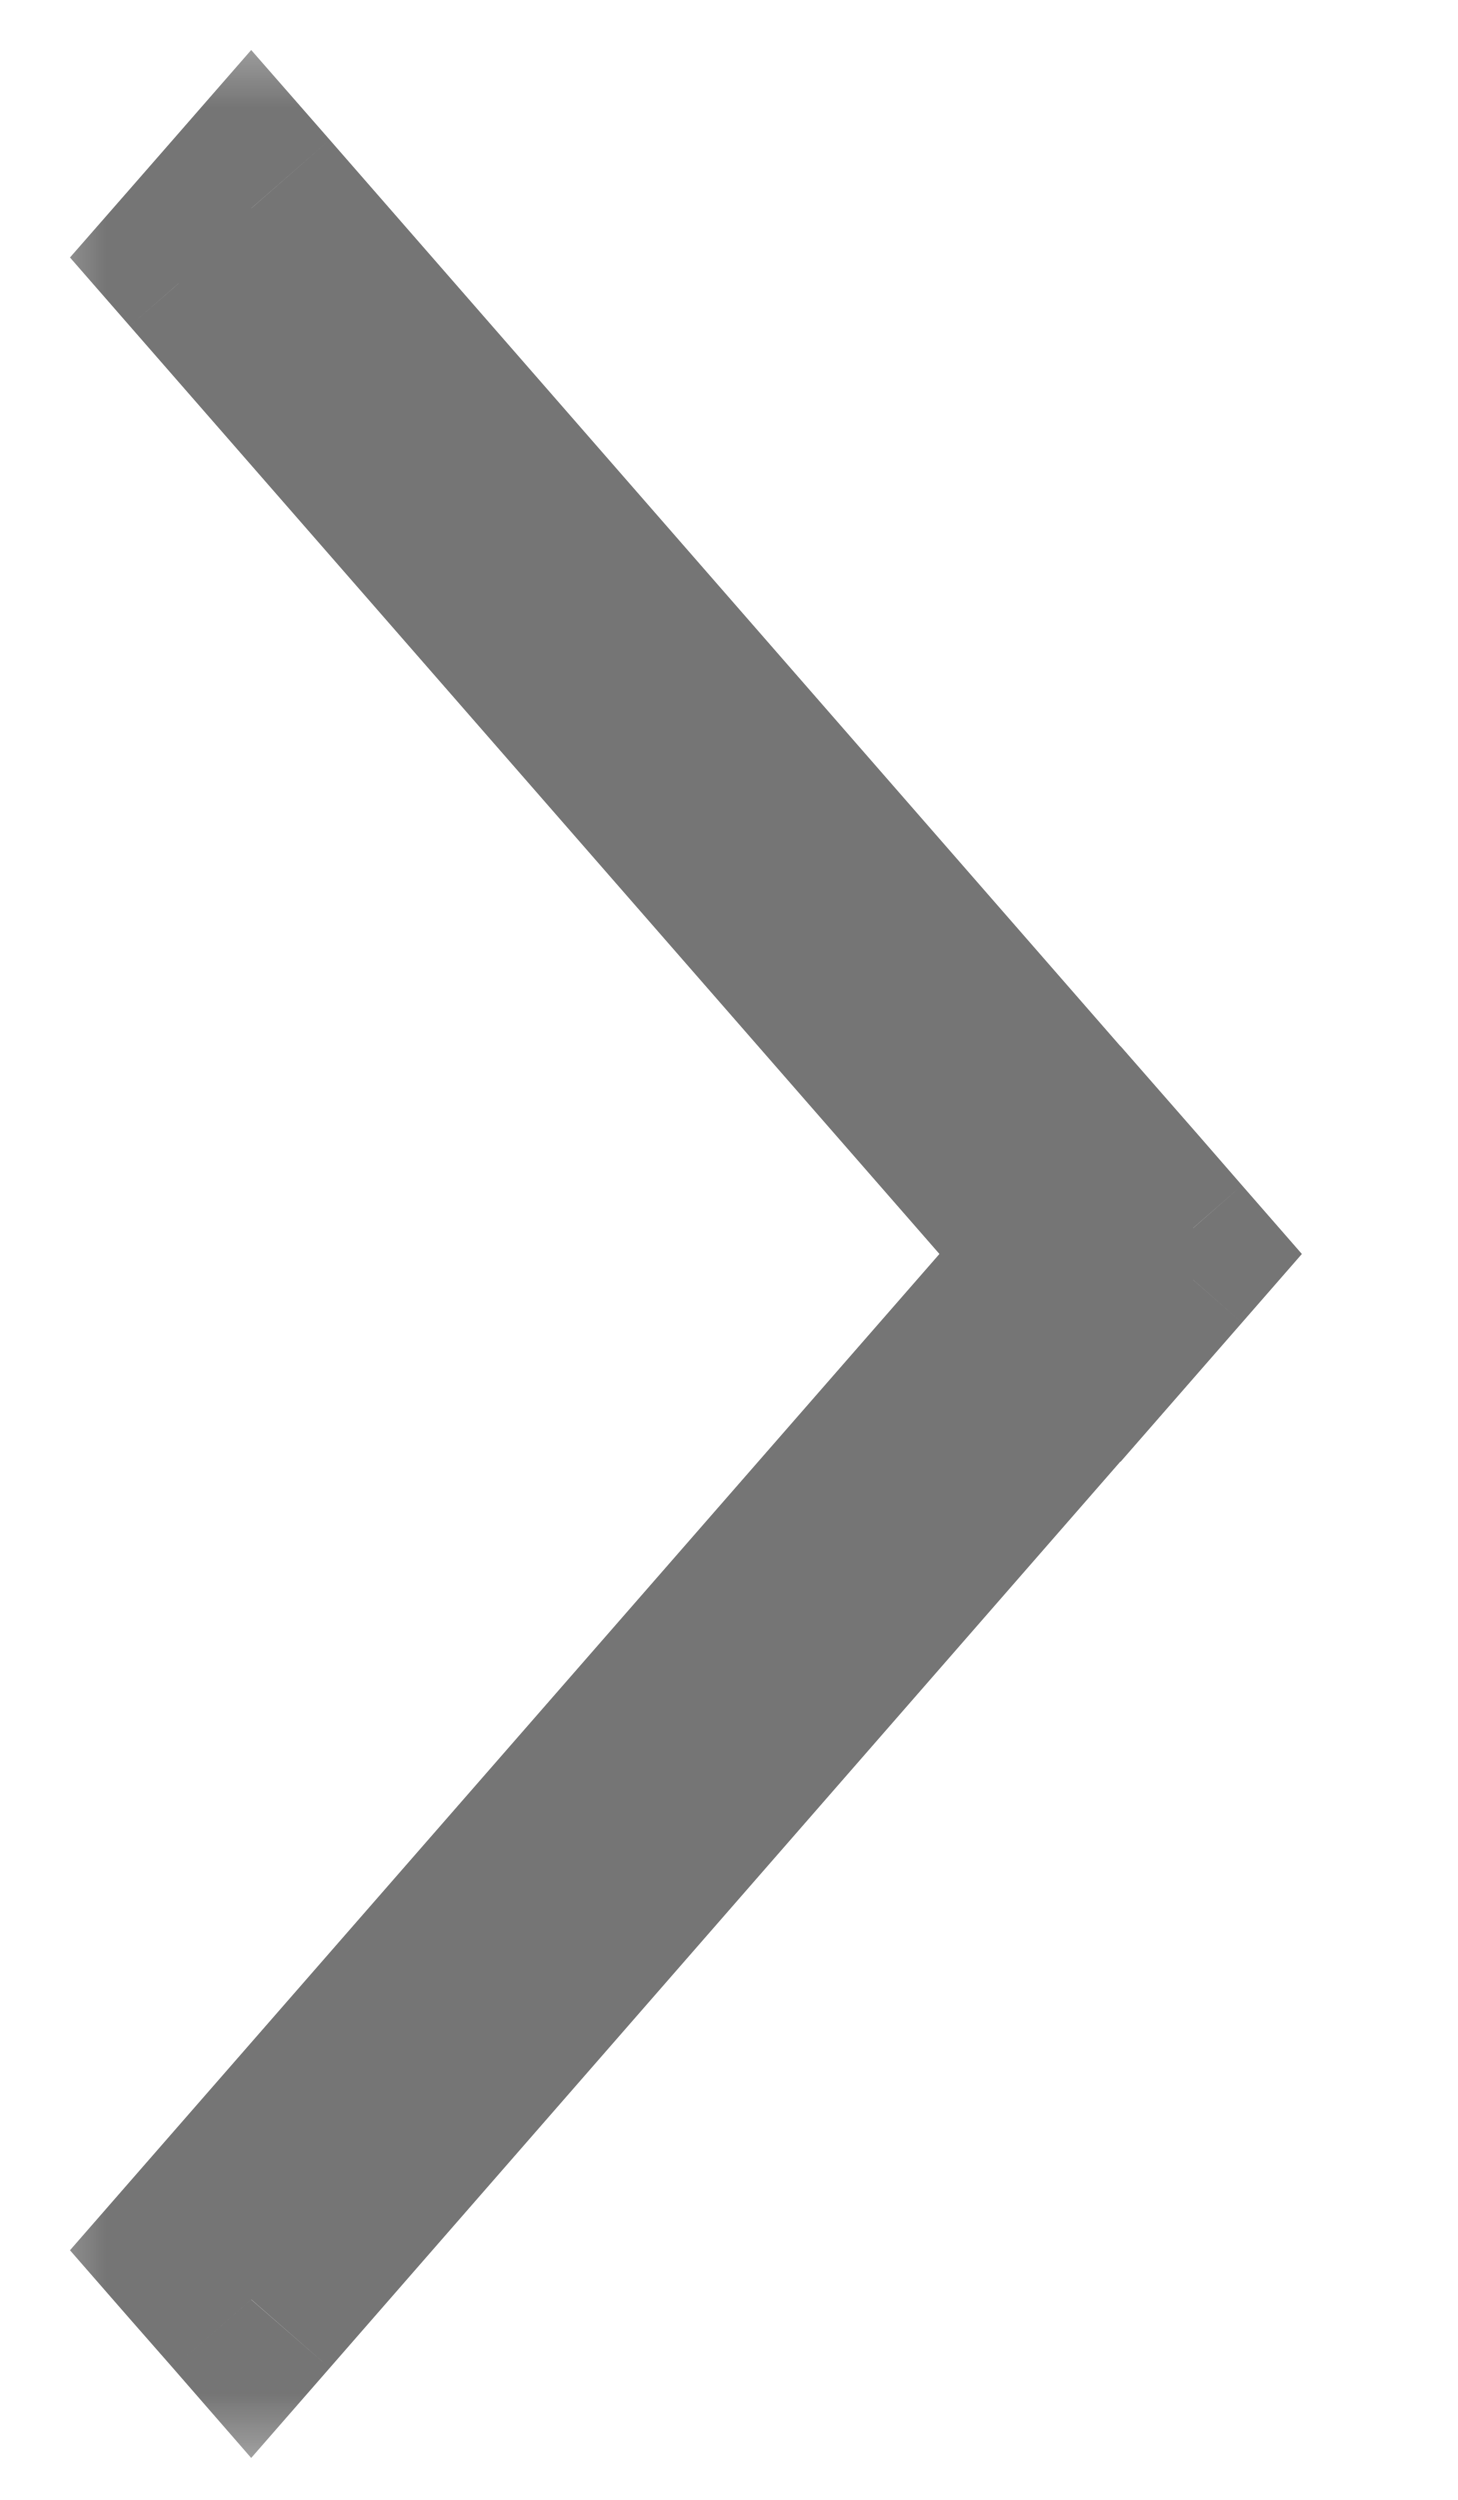 <svg width="7" height="12" viewBox="0 0 7 12" fill="none" xmlns="http://www.w3.org/2000/svg">
<mask id="path-1-outside-1_203_57" maskUnits="userSpaceOnUse" x="0" y="0" width="7" height="12" fill="black">
<rect fill="white" width="7" height="12"/>
<path fill-rule="evenodd" clip-rule="evenodd" d="M5.173 6.019L1 1.236L1.206 1L5.38 5.783L5.38 5.782L5.587 6.019L5.586 6.019L5.587 6.02L5.38 6.256L5.38 6.256L1.206 11.039L1 10.802L5.173 6.019Z"/>
</mask>
<path fill-rule="evenodd" clip-rule="evenodd" d="M5.173 6.019L1 1.236L1.206 1L5.38 5.783L5.38 5.782L5.587 6.019L5.586 6.019L5.587 6.02L5.38 6.256L5.38 6.256L1.206 11.039L1 10.802L5.173 6.019Z" fill="#757575"/>
<path d="M1 1.236L0.623 0.908L0.336 1.236L0.623 1.565L1 1.236ZM5.173 6.019L5.55 6.348L5.837 6.019L5.55 5.691L5.173 6.019ZM1.206 1L1.583 0.671L1.206 0.24L0.83 0.671L1.206 1ZM5.38 5.783L5.003 6.112L5.38 6.543L5.756 6.112L5.38 5.783ZM5.38 5.782L5.757 5.453L5.38 5.022L5.004 5.453L5.38 5.782ZM5.587 6.019L5.963 6.347L6.25 6.019L5.963 5.69L5.587 6.019ZM5.586 6.019L5.209 5.691L4.922 6.019L5.209 6.348L5.586 6.019ZM5.587 6.02L5.963 6.349L6.25 6.02L5.963 5.691L5.587 6.02ZM5.38 6.256L5.004 6.585L5.38 7.017L5.757 6.585L5.38 6.256ZM5.38 6.256L5.756 5.927L5.38 5.495L5.003 5.927L5.38 6.256ZM1.206 11.039L0.83 11.367L1.206 11.799L1.583 11.367L1.206 11.039ZM1 10.802L0.623 10.473L0.336 10.802L0.623 11.131L1 10.802ZM0.623 1.565L4.797 6.348L5.55 5.691L1.377 0.908L0.623 1.565ZM0.83 0.671L0.623 0.908L1.377 1.565L1.583 1.329L0.83 0.671ZM5.756 5.454L1.583 0.671L0.83 1.329L5.003 6.112L5.756 5.454ZM5.756 6.112L5.757 6.111L5.004 5.453L5.003 5.454L5.756 6.112ZM5.004 6.111L5.21 6.347L5.963 5.69L5.757 5.453L5.004 6.111ZM5.21 5.69L5.209 5.691L5.963 6.348L5.963 6.347L5.21 5.69ZM5.963 5.691L5.963 5.691L5.209 6.348L5.21 6.349L5.963 5.691ZM5.757 6.585L5.963 6.349L5.21 5.691L5.004 5.928L5.757 6.585ZM5.003 6.584L5.004 6.585L5.757 5.928L5.756 5.927L5.003 6.584ZM5.003 5.927L0.83 10.71L1.583 11.367L5.756 6.584L5.003 5.927ZM1.583 10.71L1.377 10.473L0.623 11.131L0.83 11.367L1.583 10.71ZM1.377 11.131L5.55 6.348L4.797 5.691L0.623 10.473L1.377 11.131Z" fill="#757575" mask="url(#path-1-outside-1_203_57)"/>
</svg>
